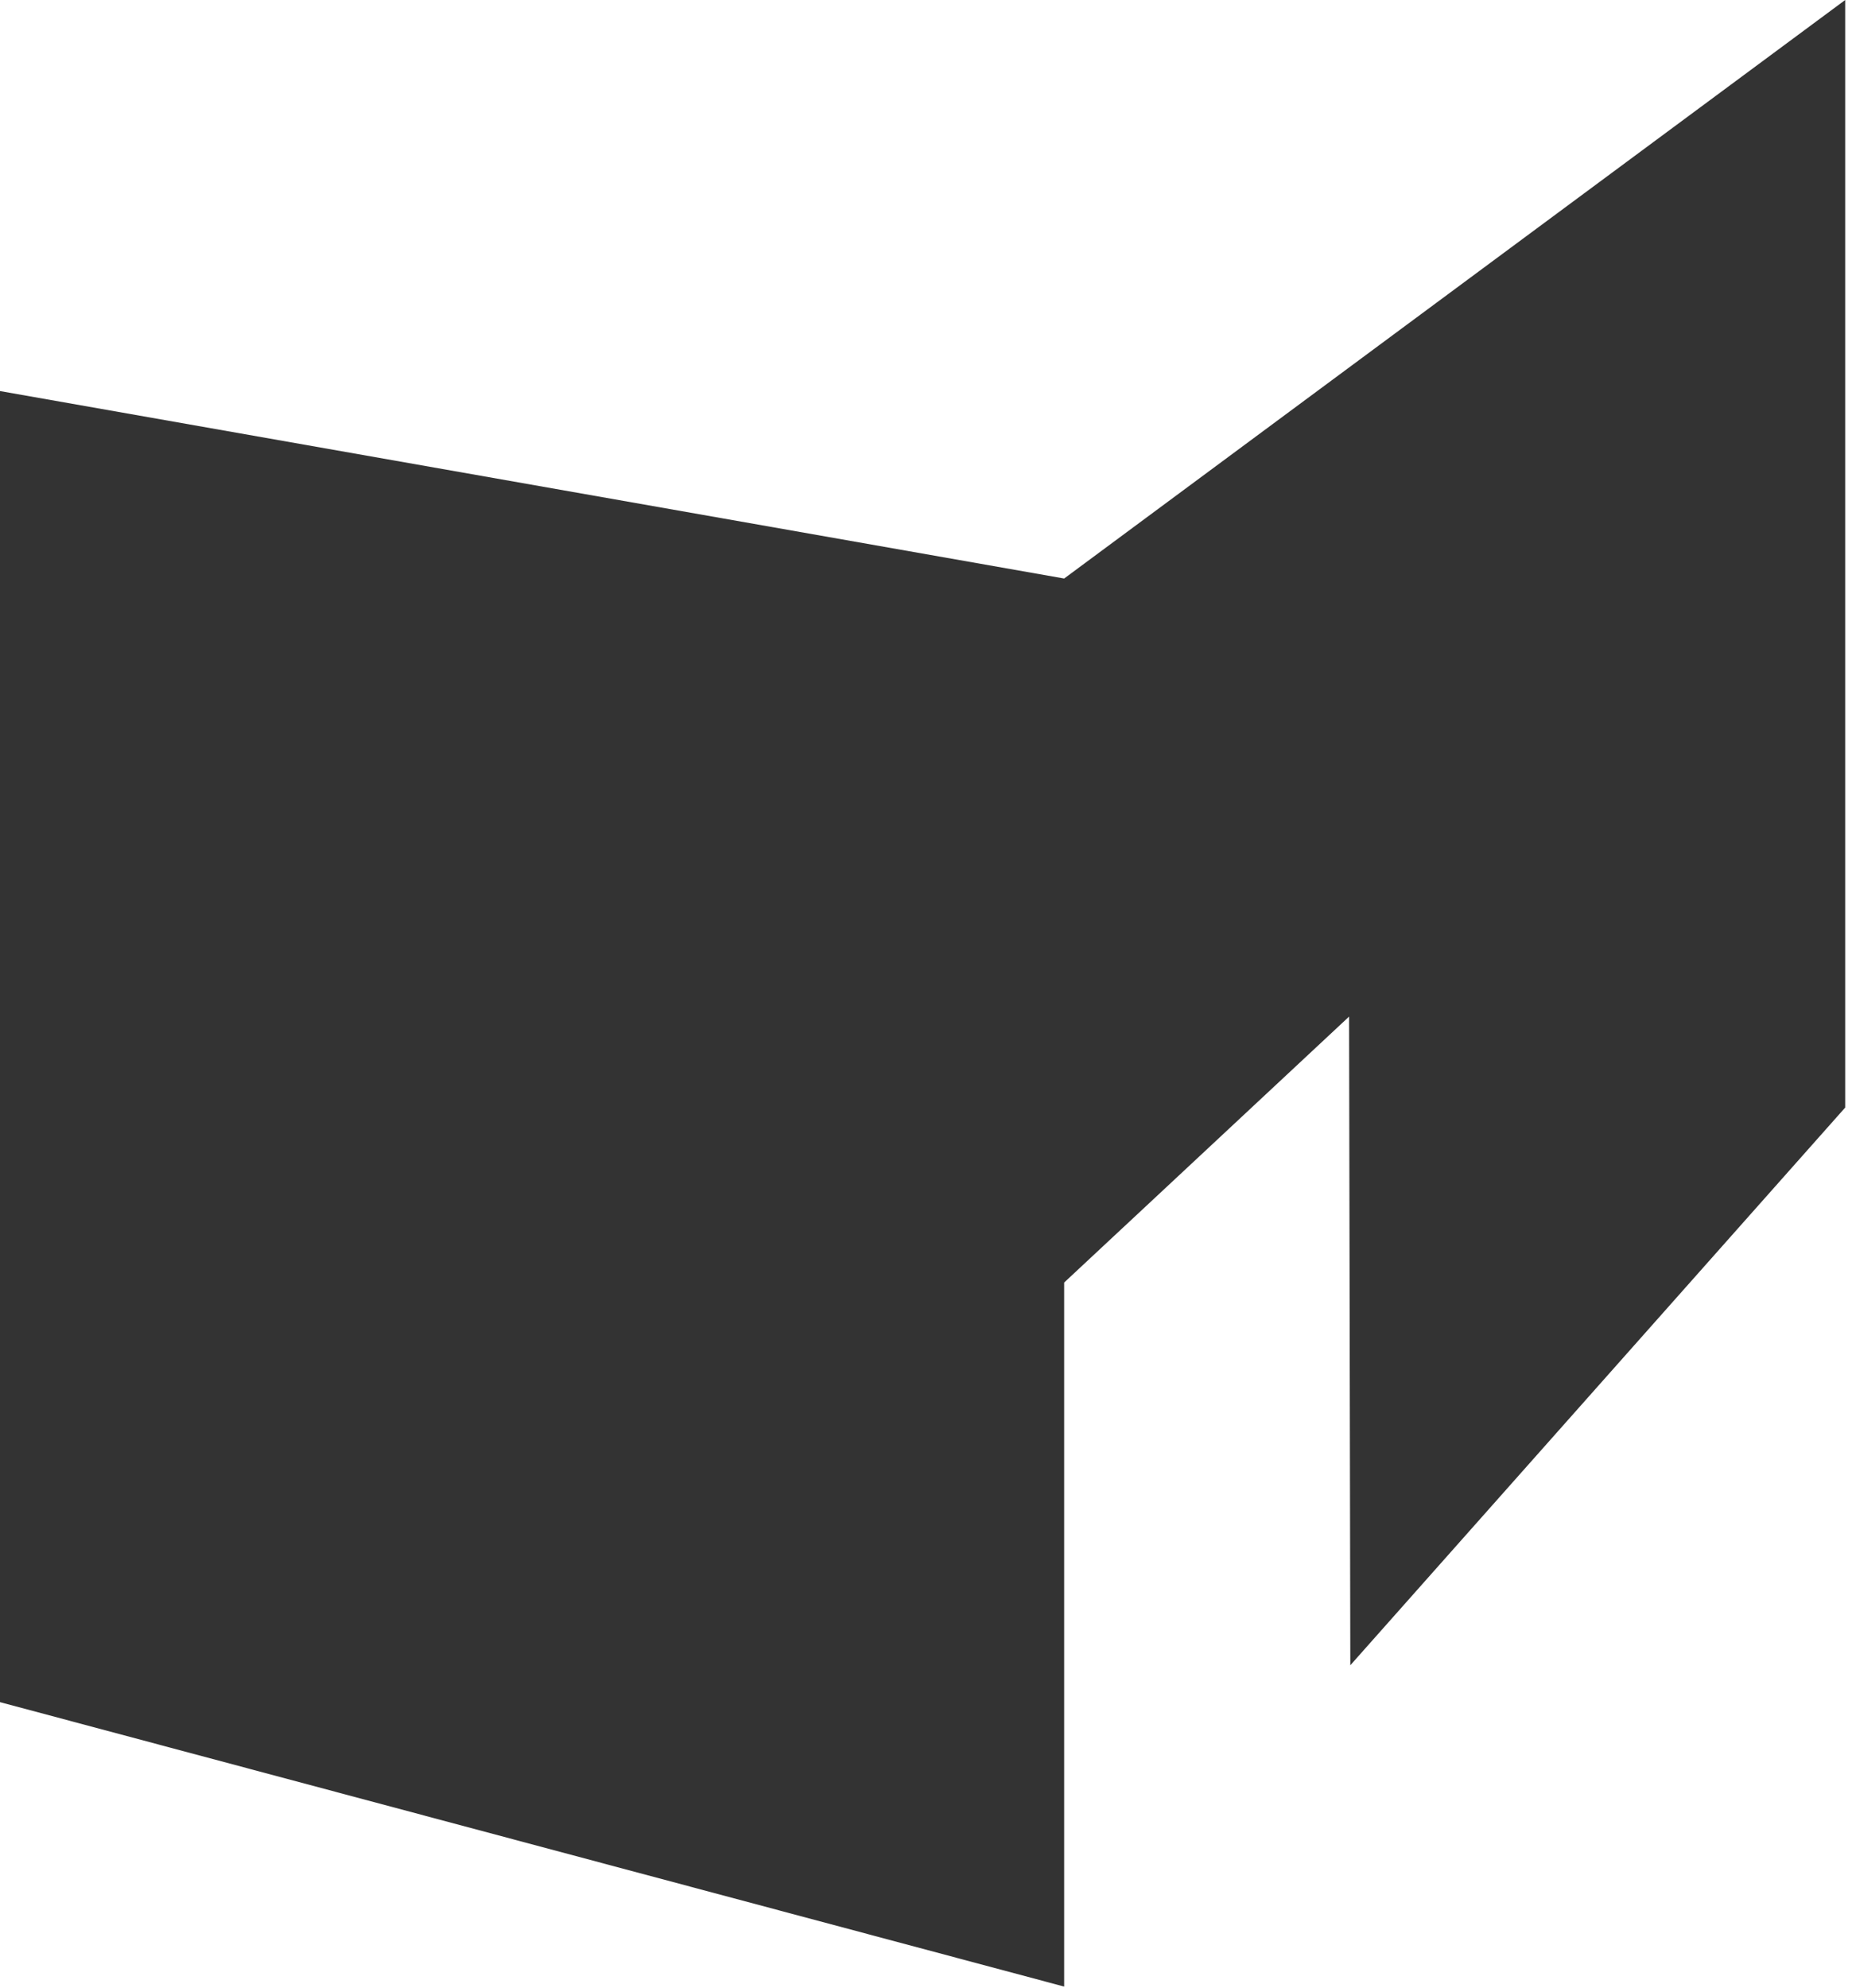 <svg width="150" height="161" viewBox="0 0 150 161" fill="none" xmlns="http://www.w3.org/2000/svg">
<path d="M86.19 46.846L0 31.667V137.833L86.19 160.865V103.855L109.267 82.321L109.367 134.846L149.448 89.687V0L86.19 46.846Z" fill="#333333"/>
</svg>
